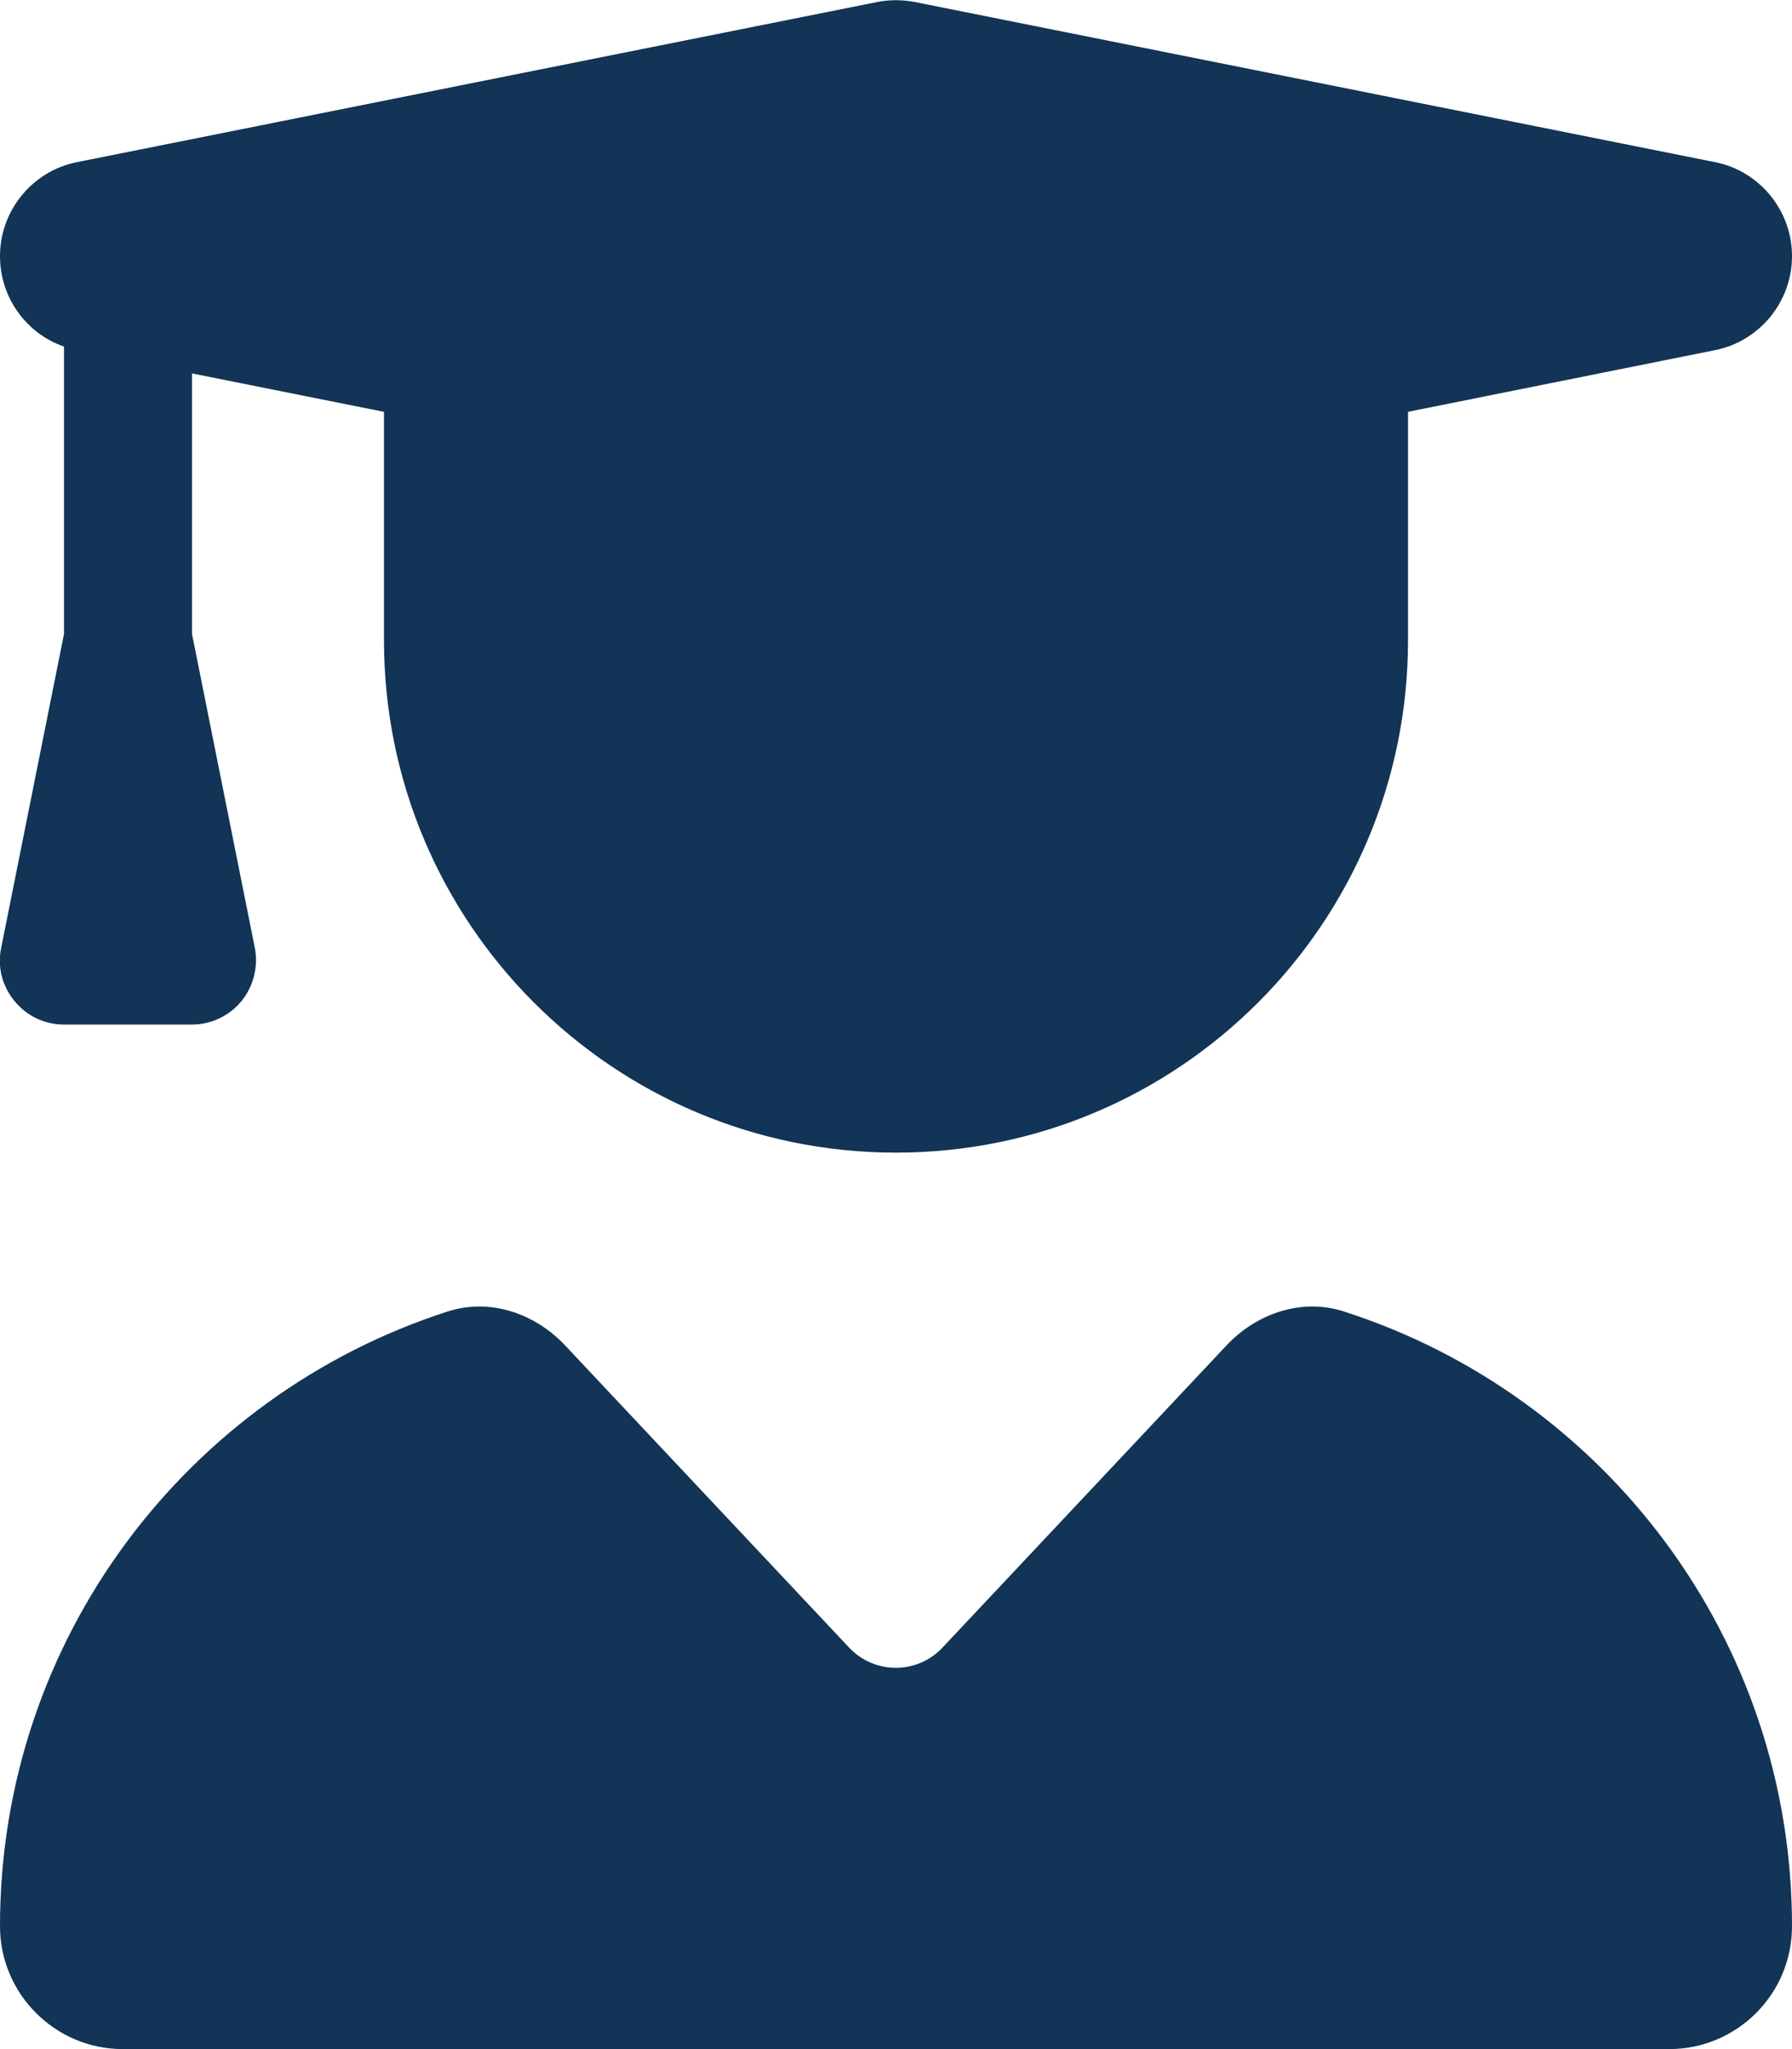 <svg xmlns="http://www.w3.org/2000/svg" width="43.75" height="50" viewBox="0 0 448 512"><path fill="#123456" d="M219.3.5c3.1-.6 6.3-.6 9.4 0l200 40C439.9 42.7 448 52.6 448 64s-8.1 21.3-19.3 23.5L352 102.9V160c0 70.7-57.3 128-128 128S96 230.7 96 160v-57.1l-48-9.6v65.1l15.7 78.4c.9 4.7-.3 9.6-3.3 13.3S52.8 256 48 256H16c-4.8 0-9.3-2.1-12.4-5.9s-4.3-8.6-3.3-13.3L16 158.4V86.6C6.5 83.3 0 74.3 0 64c0-11.4 8.1-21.3 19.3-23.5zM111.9 327.7c10.5-3.4 21.8.4 29.4 8.5l71 75.5c6.3 6.7 17 6.7 23.3 0l71-75.5c7.6-8.1 18.9-11.9 29.4-8.5c65 20.9 112 81.7 112 153.6c0 17-13.8 30.7-30.7 30.7H30.7C13.8 512 0 498.2 0 481.3c0-71.9 47-132.7 111.9-153.6"/></svg>